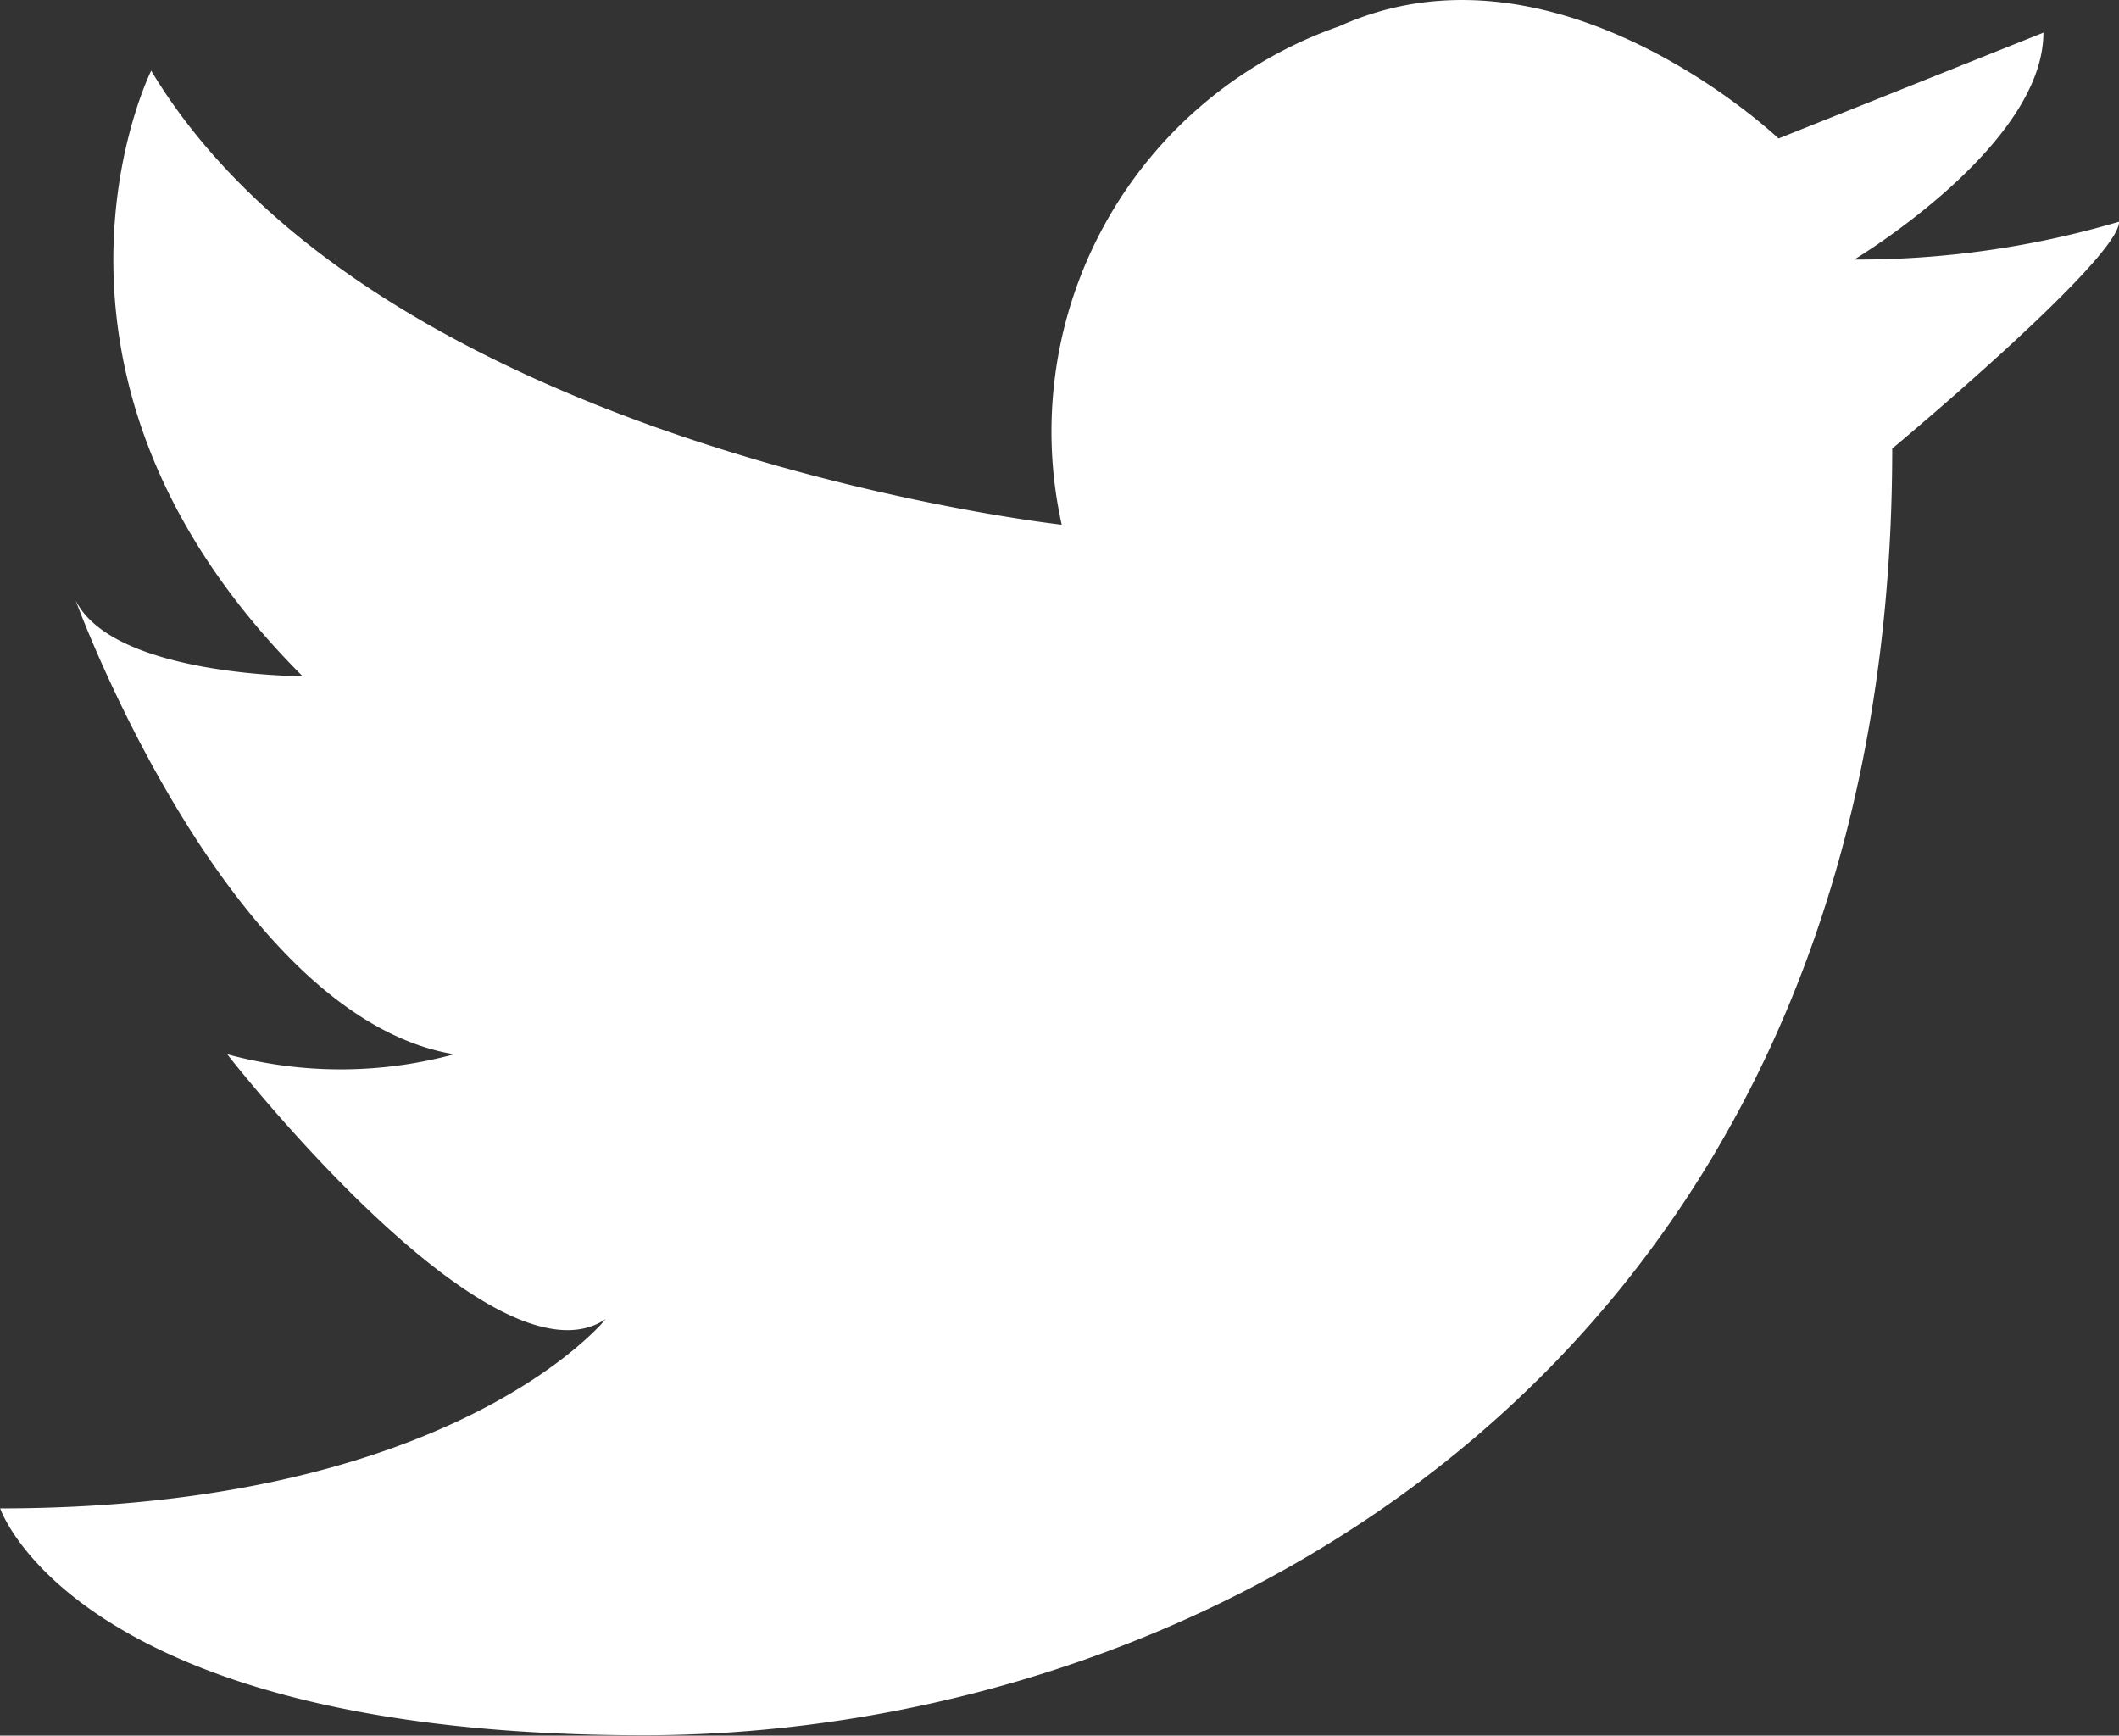 <svg xmlns="http://www.w3.org/2000/svg" width="23.351" height="19.125" viewBox="0 0 23.351 19.125"><rect x="0" y="0" width="23.351" height="19.125" fill="#333333" stroke="none"/><g transform="translate(0 0)"><path d="M1817.7,918.917a4.729,4.729,0,0,1,3.06-5.493c2.4-1.085,4.839,1.237,4.839,1.237l2.919-1.166c0,1.251-2.085,2.5-2.085,2.5a10.181,10.181,0,0,0,2.919-.417c0,.417-2.5,2.5-2.5,2.5,0,10.008-7.506,14.178-13.761,14.178s-7.089-2.5-7.089-2.5c5,0,6.672-2.085,6.672-2.085-1.251.834-4.17-2.919-4.17-2.919a4.78,4.78,0,0,0,2.5,0c-2.5-.417-4.17-5-4.17-5,.417.834,2.5.834,2.5.834-3.336-3.336-1.668-6.672-1.668-6.672C1810.17,918.083,1817.7,918.917,1817.7,918.917Z" transform="translate(-1806 -913.135)" fill="#fff"/></g></svg>